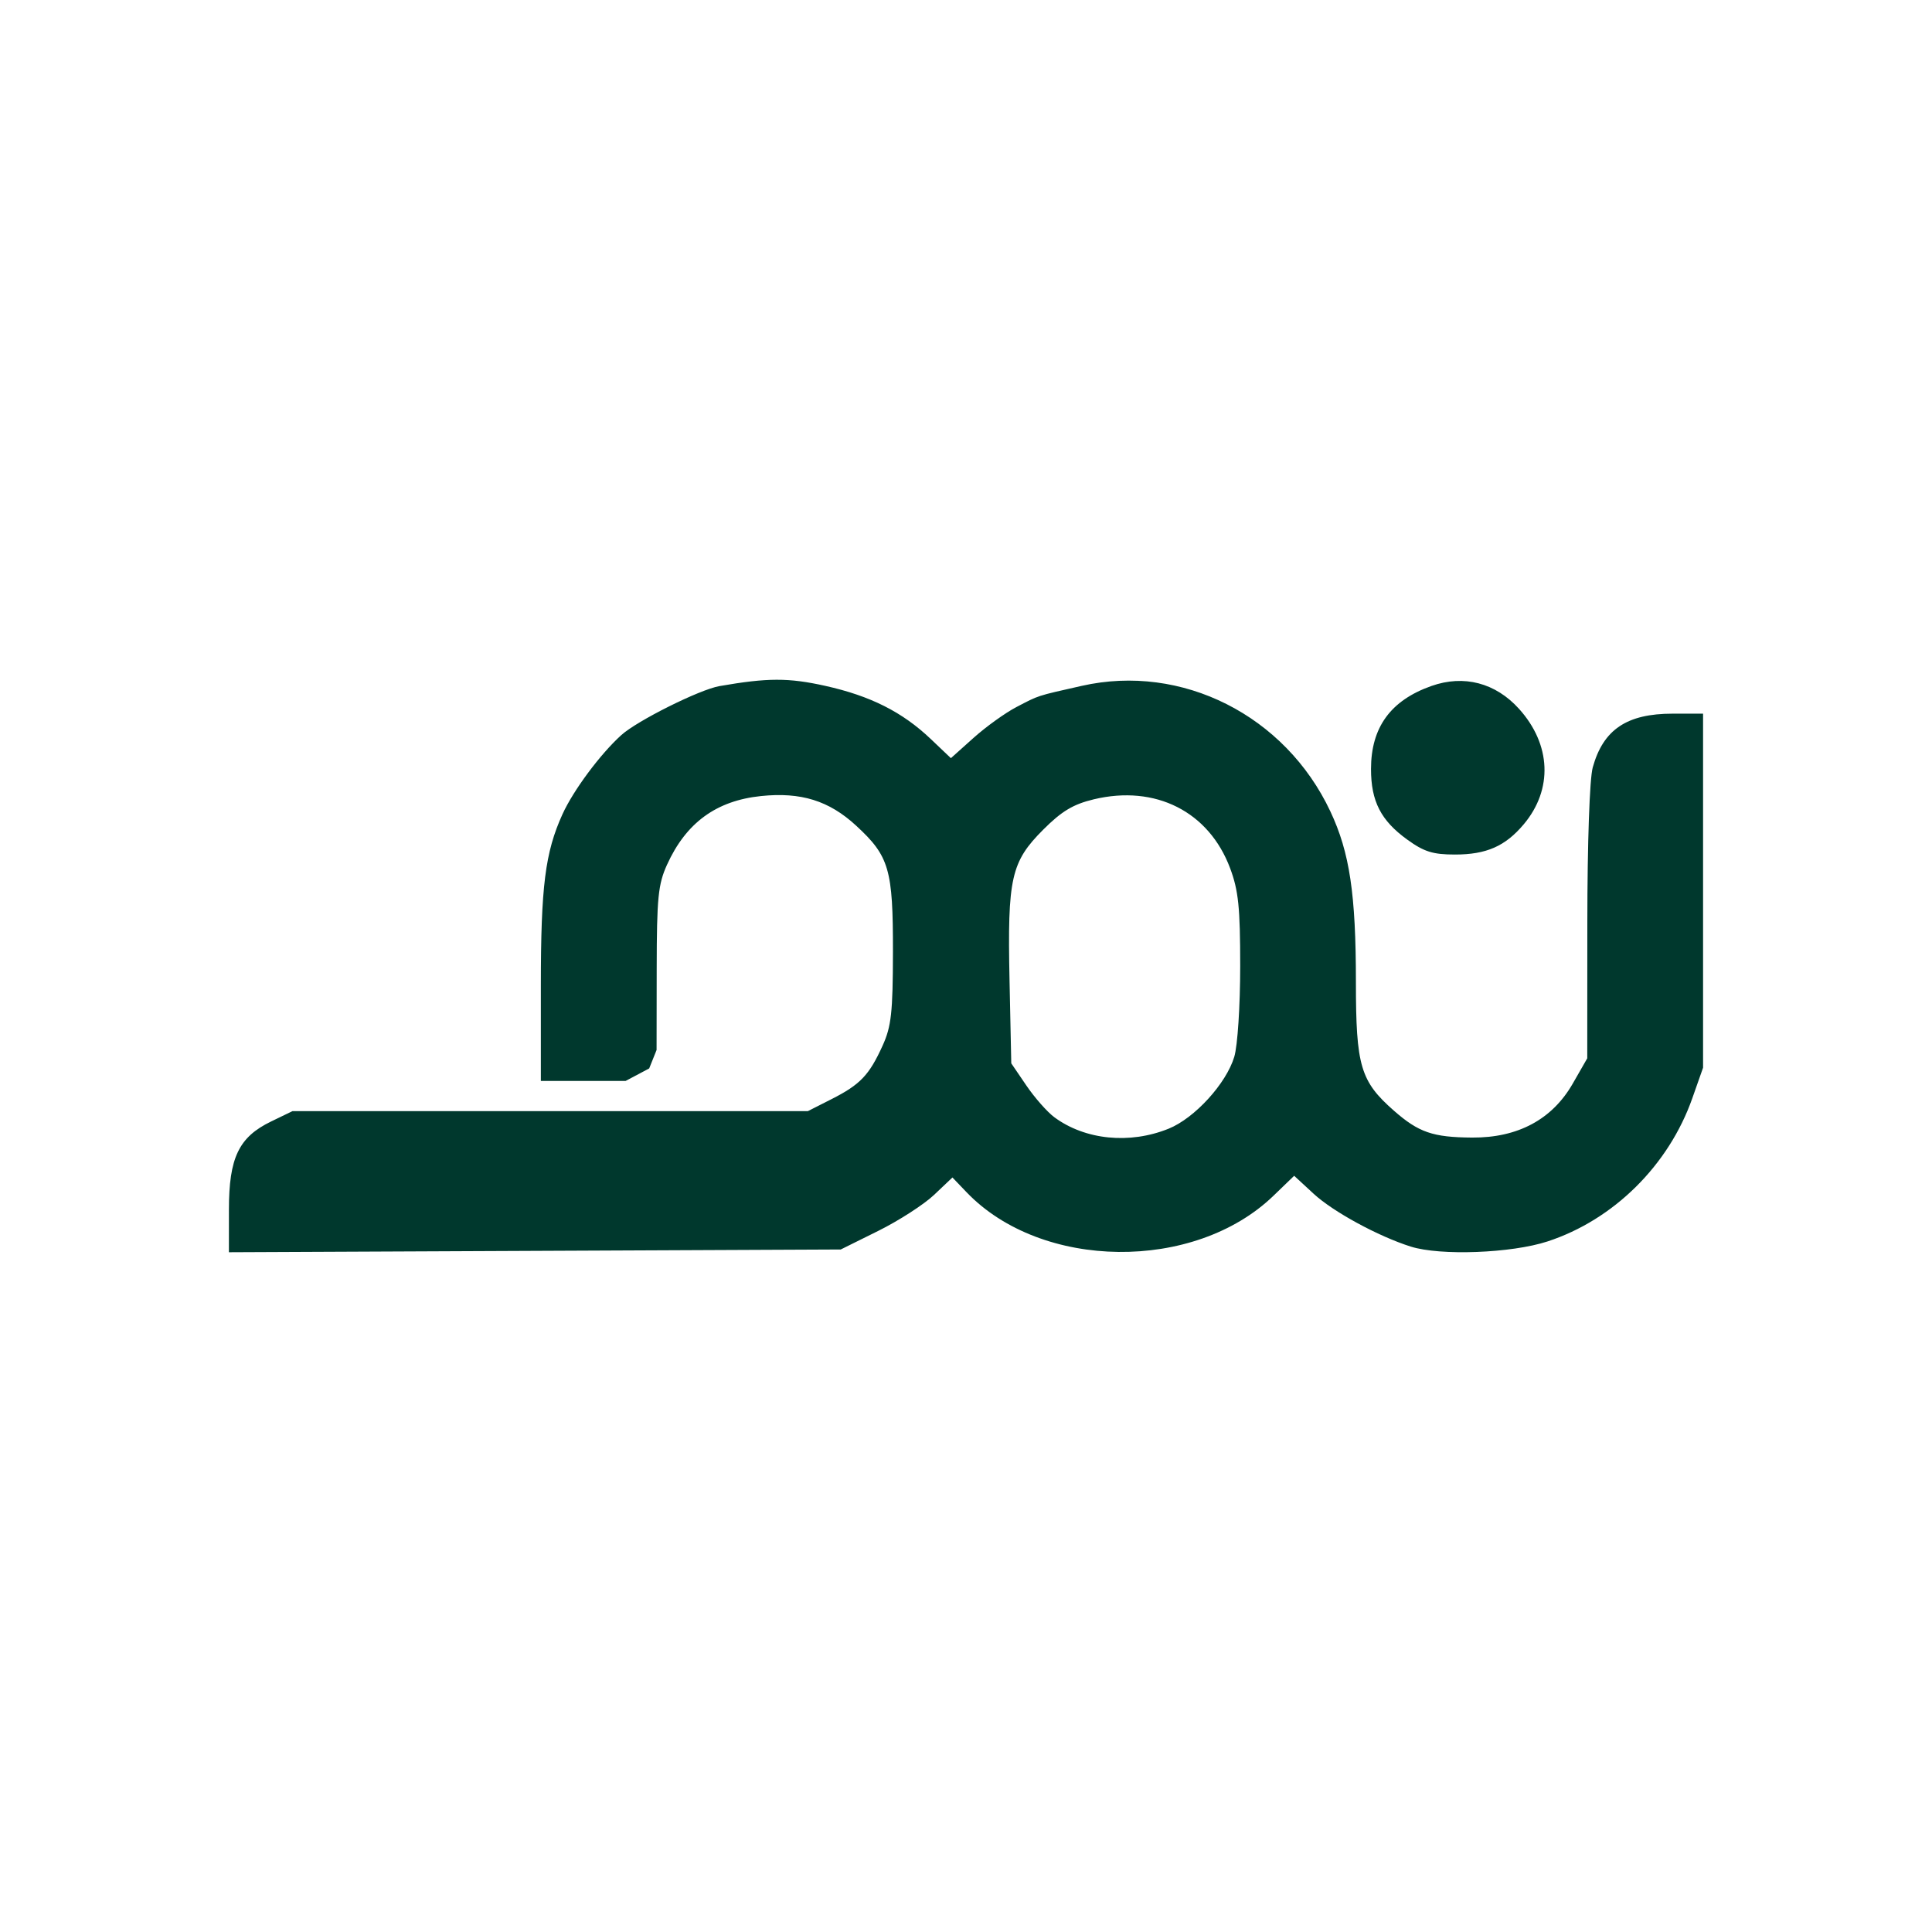 <?xml version="1.0" encoding="UTF-8" standalone="no"?>
<!-- Created with Inkscape (http://www.inkscape.org/) -->

<svg
   version="1.1"
   id="svg1"
   width="512"
   height="512"
   viewBox="0 0 512 512"
   sodipodi:docname="grow-favicon.svg"
   inkscape:version="1.4.2 (ebf0e940d0, 2025-05-08)"
   xmlns:inkscape="http://www.inkscape.org/namespaces/inkscape"
   xmlns:sodipodi="http://sodipodi.sourceforge.net/DTD/sodipodi-0.dtd"
   xmlns="http://www.w3.org/2000/svg"
   xmlns:svg="http://www.w3.org/2000/svg">
  <sodipodi:namedview
     id="namedview1"
     pagecolor="#ffffff"
     bordercolor="#000000"
     borderopacity="0.25"
     inkscape:showpageshadow="2"
     inkscape:pageopacity="0.0"
     inkscape:pagecheckerboard="0"
     inkscape:deskcolor="#d1d1d1"
     inkscape:zoom="0.72257653"
     inkscape:cx="27.678729"
     inkscape:cy="85.112092"
     inkscape:window-width="2560"
     inkscape:window-height="1440"
     inkscape:window-x="0"
     inkscape:window-y="0"
     inkscape:window-maximized="1"
     inkscape:current-layer="g1" />
  <defs
     id="defs1" />
  <g
     id="g1">
    <path
       style="fill:#00382d;fill-opacity:1"
       d="m 60.667,320.568 c 0,-13.759 2.61,-19.217 11.174,-23.362 l 5.668,-2.744 h 68.29 68.29 l 6.289,-3.189 c 7.588,-3.848 9.972,-6.346 13.52,-14.168 2.31,-5.092 2.715,-8.763 2.74,-24.813 0.034,-21.941 -0.972,-25.392 -9.764,-33.496 -7.178,-6.616 -14.625,-8.932 -25.2,-7.836 -11.852,1.228 -19.864,7.082 -24.904,18.193 -2.362,5.208 -2.714,8.747 -2.74,27.54 L 174,278.256 l -1.959,4.892 -6.246,3.313 h -11.231 -11.231 v -25.268 c 0,-26.285 1.135,-35.286 5.723,-45.399 2.874,-6.335 10.032,-15.964 15.61,-21.001 4.227,-3.817 20.737,-12.052 26,-12.969 12.761,-2.223 18.28,-2.235 28.046,-0.063 11.965,2.662 20.425,6.925 27.954,14.086 l 5.333,5.073 5.998,-5.372 c 3.299,-2.955 8.399,-6.623 11.333,-8.153 6.138,-3.199 5.173,-2.886 17.335,-5.634 26.547,-6 53.933,7.827 65.899,33.274 5.122,10.891 6.767,21.895 6.767,45.255 0,22.198 1.204,26.269 10.07,34.053 6.563,5.762 10.319,7.054 20.716,7.125 12.117,0.083 21.226,-4.799 26.672,-14.293 l 3.851,-6.714 0.02,-36 c 0.012,-21.184 0.601,-38.093 1.432,-41.086 2.788,-10.042 9.039,-14.248 21.173,-14.248 h 8.066 v 46.911 46.911 l -2.848,8.089 c -6.259,17.78 -20.864,32.226 -38.373,37.956 -9.564,3.13 -28.429,3.84 -36.248,1.364 -8.619,-2.729 -20.552,-9.217 -25.714,-13.981 l -5.182,-4.782 -5.485,5.293 c -20.965,20.232 -61.494,19.771 -81.322,-0.925 l -3.755,-3.919 -4.87,4.618 c -2.679,2.54 -9.339,6.833 -14.8,9.542 l -9.929,4.924 -81.071,0.363 -81.071,0.363 z M 309.688,299.121 c 6.912,-2.794 15.28,-11.959 17.41,-19.068 0.88,-2.938 1.568,-13.479 1.568,-24.029 0,-15.54 -0.463,-20.032 -2.671,-25.933 -5.618,-15.017 -19.793,-22.183 -36.127,-18.264 -5.446,1.306 -8.492,3.131 -13.368,8.006 -8.574,8.574 -9.532,12.839 -8.964,39.916 l 0.462,22.046 4,5.878 c 2.2,3.233 5.535,7.014 7.41,8.402 8.147,6.029 19.956,7.217 30.278,3.045 z m 63.226,-76.633 c -6.975,-5.053 -9.581,-10.137 -9.581,-18.693 0,-11.045 5.204,-18.191 16.029,-22.01 8.574,-3.025 16.962,-0.834 23.188,6.057 8.538,9.451 9.027,21.371 1.256,30.607 -4.883,5.803 -9.903,8.013 -18.207,8.013 -5.873,0 -8.21,-0.732 -12.685,-3.974 z"
       id="path1" />
  </g>
</svg>
